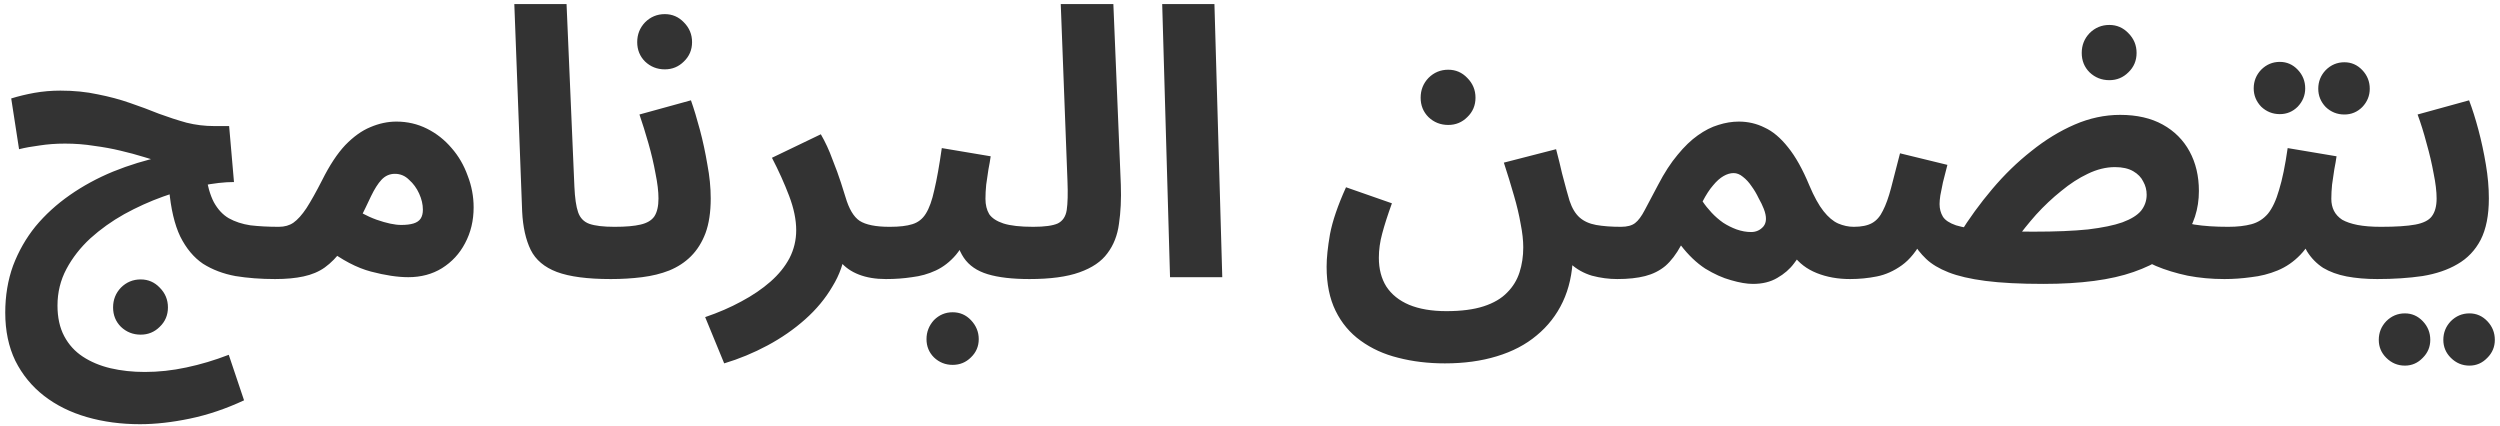 <?xml version="1.0" encoding="UTF-8"?> <svg xmlns="http://www.w3.org/2000/svg" width="469" height="80" viewBox="0 0 469 80" fill="none"><path d="M26.395 62.78C24.949 62.78 23.712 62.29 22.685 61.31C21.705 60.33 21.215 59.117 21.215 57.67C21.215 56.223 21.705 54.987 22.685 53.96C23.712 52.933 24.949 52.42 26.395 52.42C27.795 52.42 28.985 52.933 29.965 53.96C30.992 54.987 31.505 56.223 31.505 57.67C31.505 59.117 30.992 60.33 29.965 61.31C28.985 62.29 27.795 62.78 26.395 62.78ZM51.595 52.35C48.935 52.35 46.462 52.163 44.175 51.79C41.889 51.37 39.859 50.6 38.085 49.48C36.359 48.313 34.935 46.61 33.815 44.37C32.742 42.13 32.042 39.143 31.715 35.41L38.575 32.54C38.902 34.78 39.415 36.577 40.115 37.93C40.862 39.283 41.795 40.287 42.915 40.94C44.082 41.593 45.435 42.037 46.975 42.27C48.562 42.457 50.335 42.55 52.295 42.55C54.069 42.55 55.329 43.017 56.075 43.95C56.822 44.837 57.195 45.957 57.195 47.31C57.195 48.757 56.705 49.97 55.725 50.95C54.792 51.883 53.415 52.35 51.595 52.35ZM26.255 79.58C22.709 79.58 19.395 79.137 16.315 78.25C13.235 77.363 10.552 76.033 8.265 74.26C5.979 72.487 4.182 70.293 2.875 67.68C1.615 65.067 0.985 62.057 0.985 58.65C0.985 55.477 1.475 52.537 2.455 49.83C3.482 47.123 4.882 44.673 6.655 42.48C8.475 40.287 10.622 38.327 13.095 36.6C15.569 34.873 18.275 33.403 21.215 32.19C24.202 30.977 27.329 30.02 30.595 29.32L30.735 30.58C29.615 30.253 28.379 29.88 27.025 29.46C25.672 29.04 24.202 28.643 22.615 28.27C21.075 27.897 19.419 27.593 17.645 27.36C15.919 27.08 14.099 26.94 12.185 26.94C10.505 26.94 8.919 27.057 7.425 27.29C5.979 27.477 4.695 27.71 3.575 27.99L2.105 18.47C3.459 18.05 4.905 17.7 6.445 17.42C8.032 17.14 9.665 17 11.345 17C13.865 17 16.199 17.233 18.345 17.7C20.492 18.12 22.499 18.657 24.365 19.31C26.279 19.963 28.099 20.64 29.825 21.34C31.599 21.993 33.325 22.553 35.005 23.02C36.685 23.44 38.412 23.65 40.185 23.65H42.985L43.895 34.15C42.122 34.15 40.069 34.383 37.735 34.85C35.449 35.317 33.069 35.993 30.595 36.88C28.122 37.767 25.695 38.863 23.315 40.17C20.982 41.477 18.859 42.993 16.945 44.72C15.079 46.447 13.585 48.36 12.465 50.46C11.345 52.56 10.785 54.847 10.785 57.32C10.785 59.56 11.205 61.473 12.045 63.06C12.885 64.647 14.052 65.93 15.545 66.91C17.039 67.89 18.765 68.613 20.725 69.08C22.732 69.547 24.879 69.78 27.165 69.78C29.732 69.78 32.322 69.5 34.935 68.94C37.595 68.38 40.255 67.587 42.915 66.56L45.785 75.1C42.379 76.687 38.995 77.83 35.635 78.53C32.275 79.23 29.149 79.58 26.255 79.58ZM51.613 52.35L52.313 42.55C53.387 42.55 54.297 42.293 55.043 41.78C55.837 41.22 56.653 40.31 57.493 39.05C58.333 37.743 59.313 35.993 60.433 33.8C61.833 31 63.28 28.807 64.773 27.22C66.313 25.633 67.877 24.513 69.463 23.86C71.097 23.16 72.73 22.81 74.363 22.81C76.417 22.81 78.33 23.253 80.103 24.14C81.877 25.027 83.417 26.24 84.723 27.78C86.03 29.273 87.033 31 87.733 32.96C88.48 34.873 88.853 36.857 88.853 38.91C88.853 41.383 88.317 43.623 87.243 45.63C86.217 47.59 84.77 49.153 82.903 50.32C81.083 51.44 78.983 52 76.603 52C74.597 52 72.263 51.65 69.603 50.95C66.943 50.25 64.143 48.78 61.203 46.54L64.773 38.07C66.873 39.517 68.833 40.567 70.653 41.22C72.52 41.873 74.06 42.2 75.273 42.2C76.207 42.2 76.977 42.107 77.583 41.92C78.19 41.733 78.633 41.43 78.913 41.01C79.193 40.59 79.333 40.03 79.333 39.33C79.333 38.35 79.1 37.347 78.633 36.32C78.167 35.293 77.537 34.43 76.743 33.73C75.997 32.983 75.11 32.61 74.083 32.61C73.103 32.61 72.263 32.983 71.563 33.73C70.91 34.43 70.257 35.457 69.603 36.81C68.997 38.117 68.25 39.657 67.363 41.43C66.29 43.577 65.24 45.373 64.213 46.82C63.187 48.22 62.09 49.34 60.923 50.18C59.803 50.973 58.473 51.533 56.933 51.86C55.44 52.187 53.667 52.35 51.613 52.35ZM114.545 52.35C110.205 52.35 106.845 51.907 104.465 51.02C102.132 50.133 100.499 48.757 99.566 46.89C98.632 44.977 98.096 42.573 97.956 39.68L96.486 0.76H106.285L107.755 34.99C107.849 37.137 108.082 38.747 108.455 39.82C108.829 40.893 109.529 41.617 110.555 41.99C111.629 42.363 113.192 42.55 115.245 42.55C117.019 42.55 118.279 43.017 119.025 43.95C119.819 44.837 120.215 45.957 120.215 47.31C120.215 48.757 119.725 49.97 118.745 50.95C117.765 51.883 116.365 52.35 114.545 52.35ZM114.641 52.35L115.341 42.55C117.394 42.55 119.004 42.41 120.171 42.13C121.384 41.85 122.247 41.337 122.761 40.59C123.274 39.797 123.531 38.677 123.531 37.23C123.531 35.923 123.344 34.36 122.971 32.54C122.644 30.72 122.201 28.83 121.641 26.87C121.081 24.91 120.521 23.113 119.961 21.48L129.621 18.82C130.181 20.407 130.741 22.25 131.301 24.35C131.861 26.45 132.327 28.62 132.701 30.86C133.121 33.053 133.331 35.177 133.331 37.23C133.331 39.797 133.004 41.967 132.351 43.74C131.697 45.467 130.787 46.913 129.621 48.08C128.501 49.2 127.147 50.087 125.561 50.74C124.021 51.347 122.317 51.767 120.451 52C118.584 52.233 116.647 52.35 114.641 52.35ZM124.721 13.01C123.274 13.01 122.037 12.52 121.011 11.54C120.031 10.56 119.541 9.347 119.541 7.9C119.541 6.453 120.031 5.217 121.011 4.19C122.037 3.163 123.274 2.65 124.721 2.65C126.121 2.65 127.311 3.163 128.291 4.19C129.317 5.217 129.831 6.453 129.831 7.9C129.831 9.347 129.317 10.56 128.291 11.54C127.311 12.52 126.121 13.01 124.721 13.01ZM135.858 68.17L132.288 59.49C134.762 58.65 137.025 57.67 139.078 56.55C141.178 55.43 142.998 54.193 144.538 52.84C146.078 51.487 147.268 50.017 148.108 48.43C148.948 46.797 149.368 45.047 149.368 43.18C149.368 41.22 148.925 39.073 148.038 36.74C147.152 34.407 146.078 32.027 144.818 29.6L153.988 25.19C154.828 26.637 155.552 28.2 156.158 29.88C156.812 31.513 157.348 32.983 157.768 34.29C158.188 35.597 158.468 36.483 158.608 36.95C159.262 39.19 160.148 40.683 161.268 41.43C162.435 42.177 164.302 42.55 166.868 42.55C168.642 42.55 169.902 43.017 170.648 43.95C171.442 44.837 171.838 45.957 171.838 47.31C171.838 48.757 171.348 49.97 170.368 50.95C169.388 51.883 167.988 52.35 166.168 52.35C164.255 52.35 162.575 52.07 161.128 51.51C159.682 50.95 158.515 50.133 157.628 49.06C156.788 47.987 156.252 46.727 156.018 45.28L158.608 46.75C158.328 49.223 157.512 51.557 156.158 53.75C154.852 55.99 153.148 58.043 151.048 59.91C148.948 61.777 146.592 63.41 143.978 64.81C141.365 66.21 138.658 67.33 135.858 68.17ZM166.252 52.35L166.952 42.55C168.725 42.55 170.125 42.387 171.152 42.06C172.225 41.733 173.065 41.08 173.672 40.1C174.325 39.073 174.862 37.58 175.282 35.62C175.749 33.66 176.215 31.047 176.682 27.78L185.852 29.32C185.759 30.02 185.619 30.837 185.432 31.77C185.292 32.703 185.152 33.66 185.012 34.64C184.919 35.573 184.872 36.46 184.872 37.3C184.872 38.42 185.105 39.377 185.572 40.17C186.085 40.917 186.972 41.5 188.232 41.92C189.539 42.34 191.405 42.55 193.832 42.55C195.605 42.55 196.865 43.017 197.612 43.95C198.359 44.837 198.732 45.957 198.732 47.31C198.732 48.757 198.242 49.97 197.262 50.95C196.329 51.883 194.952 52.35 193.132 52.35C189.912 52.35 187.299 52.047 185.292 51.44C183.285 50.833 181.792 49.807 180.812 48.36C179.832 46.913 179.202 44.93 178.922 42.41H182.282C181.442 44.65 180.462 46.447 179.342 47.8C178.222 49.107 176.962 50.087 175.562 50.74C174.162 51.393 172.669 51.813 171.082 52C169.542 52.233 167.932 52.35 166.252 52.35ZM178.712 68.45C177.359 68.45 176.192 67.983 175.212 67.05C174.279 66.117 173.812 64.973 173.812 63.62C173.812 62.267 174.279 61.077 175.212 60.05C176.192 59.07 177.359 58.58 178.712 58.58C180.065 58.58 181.209 59.07 182.142 60.05C183.122 61.077 183.612 62.267 183.612 63.62C183.612 64.973 183.122 66.117 182.142 67.05C181.209 67.983 180.065 68.45 178.712 68.45ZM193.117 52.35L193.817 42.55C195.964 42.55 197.504 42.34 198.437 41.92C199.371 41.453 199.931 40.613 200.117 39.4C200.304 38.14 200.351 36.32 200.257 33.94L198.997 0.76H208.867L210.267 34.64C210.361 37.347 210.244 39.797 209.917 41.99C209.637 44.137 208.914 45.98 207.747 47.52C206.627 49.06 204.877 50.25 202.497 51.09C200.164 51.93 197.037 52.35 193.117 52.35ZM219.498 52L218.028 0.76H227.828L229.298 52H219.498ZM248.873 50.04C248.873 48.407 249.083 46.377 249.503 43.95C249.969 41.477 250.973 38.537 252.513 35.13L261.123 38.14C260.329 40.333 259.723 42.223 259.303 43.81C258.883 45.35 258.673 46.867 258.673 48.36C258.673 50.46 259.139 52.257 260.073 53.75C261.053 55.243 262.476 56.387 264.343 57.18C266.256 57.973 268.589 58.37 271.343 58.37C274.143 58.37 276.476 58.067 278.343 57.46C280.209 56.853 281.679 55.99 282.753 54.87C283.826 53.797 284.596 52.537 285.063 51.09C285.529 49.643 285.763 48.08 285.763 46.4C285.763 45.093 285.599 43.623 285.273 41.99C284.993 40.357 284.573 38.583 284.013 36.67C283.453 34.71 282.823 32.657 282.123 30.51L291.923 27.99C292.389 29.763 292.763 31.28 293.043 32.54C293.369 33.8 293.649 34.85 293.883 35.69C294.116 36.483 294.303 37.137 294.443 37.65C294.909 39.05 295.539 40.1 296.333 40.8C297.126 41.5 298.153 41.967 299.413 42.2C300.719 42.433 302.283 42.55 304.103 42.55C305.876 42.55 307.136 43.017 307.883 43.95C308.629 44.837 309.003 45.957 309.003 47.31C309.003 48.757 308.513 49.97 307.533 50.95C306.553 51.883 305.176 52.35 303.403 52.35C301.816 52.35 300.229 52.14 298.643 51.72C297.103 51.253 295.773 50.507 294.653 49.48C293.533 48.453 292.809 47.077 292.483 45.35L295.073 48.15C294.979 51.323 294.349 54.147 293.183 56.62C292.016 59.093 290.383 61.193 288.283 62.92C286.229 64.647 283.733 65.953 280.793 66.84C277.899 67.727 274.656 68.17 271.063 68.17C267.936 68.17 265.019 67.82 262.313 67.12C259.653 66.467 257.296 65.393 255.243 63.9C253.236 62.453 251.673 60.587 250.553 58.3C249.433 56.013 248.873 53.26 248.873 50.04ZM271.693 23.44C270.246 23.44 269.009 22.95 267.983 21.97C267.003 20.99 266.513 19.777 266.513 18.33C266.513 16.883 267.003 15.647 267.983 14.62C269.009 13.593 270.246 13.08 271.693 13.08C273.093 13.08 274.283 13.593 275.263 14.62C276.289 15.647 276.803 16.883 276.803 18.33C276.803 19.777 276.289 20.99 275.263 21.97C274.283 22.95 273.093 23.44 271.693 23.44ZM303.381 52.35L304.081 42.55C305.248 42.55 306.134 42.317 306.741 41.85C307.348 41.383 307.954 40.567 308.561 39.4C309.168 38.233 310.008 36.647 311.081 34.64C312.248 32.4 313.461 30.533 314.721 29.04C315.981 27.5 317.241 26.287 318.501 25.4C319.808 24.467 321.091 23.813 322.351 23.44C323.658 23.02 324.941 22.81 326.201 22.81C327.928 22.81 329.538 23.183 331.031 23.93C332.571 24.63 334.041 25.867 335.441 27.64C336.841 29.367 338.171 31.747 339.431 34.78C340.318 36.88 341.204 38.49 342.091 39.61C342.978 40.73 343.888 41.5 344.821 41.92C345.801 42.34 346.781 42.55 347.761 42.55C349.534 42.55 350.794 43.017 351.541 43.95C352.288 44.837 352.661 45.957 352.661 47.31C352.661 48.757 352.171 49.97 351.191 50.95C350.211 51.883 348.834 52.35 347.061 52.35C344.774 52.35 342.698 51.977 340.831 51.23C338.964 50.483 337.494 49.363 336.421 47.87L338.451 46.33C338.031 47.31 337.401 48.337 336.561 49.41C335.768 50.483 334.718 51.393 333.411 52.14C332.151 52.887 330.634 53.26 328.861 53.26C327.694 53.26 326.318 53.027 324.731 52.56C323.191 52.14 321.581 51.417 319.901 50.39C318.268 49.317 316.751 47.87 315.351 46.05C314.464 47.683 313.484 48.967 312.411 49.9C311.338 50.787 310.078 51.417 308.631 51.79C307.184 52.163 305.434 52.35 303.381 52.35ZM319.411 37.79C319.878 38.49 320.438 39.19 321.091 39.89C321.744 40.59 322.468 41.22 323.261 41.78C324.054 42.293 324.894 42.713 325.781 43.04C326.714 43.367 327.624 43.53 328.511 43.53C329.444 43.53 330.214 43.18 330.821 42.48C331.428 41.733 331.451 40.637 330.891 39.19C330.658 38.583 330.331 37.907 329.911 37.16C329.538 36.367 329.094 35.62 328.581 34.92C328.114 34.22 327.578 33.637 326.971 33.17C326.411 32.703 325.828 32.47 325.221 32.47C324.614 32.47 323.984 32.657 323.331 33.03C322.678 33.403 322.024 33.987 321.371 34.78C320.718 35.527 320.064 36.53 319.411 37.79ZM417.273 52.35C414.893 52.35 412.606 52.14 410.413 51.72C408.219 51.253 406.236 50.647 404.463 49.9C402.736 49.153 401.313 48.313 400.193 47.38L406.493 40.59C408.173 41.29 409.899 41.803 411.673 42.13C413.446 42.41 415.546 42.55 417.973 42.55C419.746 42.55 421.006 43.017 421.753 43.95C422.546 44.837 422.943 45.957 422.943 47.31C422.943 48.757 422.453 49.97 421.473 50.95C420.493 51.883 419.093 52.35 417.273 52.35ZM383.323 53.26C378.983 53.26 375.366 53.073 372.473 52.7C369.626 52.327 367.316 51.79 365.542 51.09C363.769 50.39 362.369 49.55 361.343 48.57C360.316 47.59 359.476 46.517 358.823 45.35L360.783 44.79C359.616 47.03 358.286 48.687 356.793 49.76C355.299 50.833 353.736 51.533 352.103 51.86C350.469 52.187 348.789 52.35 347.062 52.35L347.763 42.55C349.209 42.55 350.353 42.317 351.193 41.85C352.033 41.383 352.709 40.613 353.223 39.54C353.783 38.467 354.296 37.043 354.763 35.27C355.229 33.497 355.789 31.327 356.443 28.76L365.333 30.93C365.006 32.19 364.726 33.287 364.493 34.22C364.306 35.153 364.143 35.97 364.003 36.67C363.909 37.323 363.863 37.86 363.863 38.28C363.863 39.167 364.073 39.96 364.493 40.66C364.913 41.313 365.729 41.85 366.943 42.27C368.156 42.643 369.929 42.947 372.263 43.18C374.643 43.367 377.746 43.46 381.573 43.46C385.633 43.46 389.016 43.32 391.723 43.04C394.429 42.713 396.576 42.27 398.163 41.71C399.796 41.103 400.963 40.38 401.663 39.54C402.363 38.653 402.713 37.65 402.713 36.53C402.713 35.643 402.503 34.827 402.083 34.08C401.709 33.287 401.079 32.633 400.193 32.12C399.306 31.607 398.163 31.35 396.763 31.35C395.083 31.35 393.379 31.77 391.653 32.61C389.973 33.403 388.316 34.477 386.683 35.83C385.049 37.137 383.486 38.607 381.993 40.24C380.546 41.873 379.239 43.507 378.073 45.14L367.573 43.95C369.393 41.01 371.446 38.187 373.733 35.48C376.019 32.773 378.469 30.393 381.083 28.34C383.696 26.24 386.403 24.583 389.203 23.37C392.003 22.157 394.849 21.55 397.743 21.55C400.869 21.55 403.529 22.157 405.723 23.37C407.916 24.583 409.596 26.263 410.763 28.41C411.929 30.557 412.513 33.03 412.513 35.83C412.513 39.237 411.533 42.247 409.573 44.86C407.659 47.473 404.556 49.527 400.263 51.02C396.016 52.513 390.369 53.26 383.323 53.26ZM395.713 15.04C394.266 15.04 393.029 14.55 392.003 13.57C391.023 12.59 390.533 11.377 390.533 9.93C390.533 8.483 391.023 7.247 392.003 6.22C393.029 5.193 394.266 4.68 395.713 4.68C397.113 4.68 398.303 5.193 399.283 6.22C400.309 7.247 400.823 8.483 400.823 9.93C400.823 11.377 400.309 12.59 399.283 13.57C398.303 14.55 397.113 15.04 395.713 15.04ZM417.336 52.35L418.036 42.55C419.716 42.55 421.163 42.387 422.376 42.06C423.589 41.733 424.616 41.08 425.456 40.1C426.296 39.073 426.996 37.58 427.556 35.62C428.163 33.66 428.699 31.047 429.166 27.78L438.336 29.32C438.243 30.02 438.103 30.837 437.916 31.77C437.776 32.703 437.636 33.66 437.496 34.64C437.403 35.573 437.356 36.46 437.356 37.3C437.356 38.14 437.519 38.887 437.846 39.54C438.173 40.193 438.686 40.753 439.386 41.22C440.133 41.64 441.089 41.967 442.256 42.2C443.469 42.433 444.939 42.55 446.666 42.55C448.439 42.55 449.699 43.017 450.446 43.95C451.193 44.837 451.566 45.957 451.566 47.31C451.566 48.757 451.076 49.97 450.096 50.95C449.163 51.883 447.786 52.35 445.966 52.35C443.866 52.35 441.953 52.187 440.226 51.86C438.546 51.533 437.076 50.997 435.816 50.25C434.603 49.457 433.599 48.43 432.806 47.17C432.059 45.863 431.593 44.277 431.406 42.41H434.766C433.926 44.65 432.853 46.447 431.546 47.8C430.286 49.107 428.863 50.087 427.276 50.74C425.689 51.393 424.033 51.813 422.306 52C420.626 52.233 418.969 52.35 417.336 52.35ZM439.806 21.48C438.453 21.48 437.286 21.013 436.306 20.08C435.373 19.1 434.906 17.957 434.906 16.65C434.906 15.297 435.373 14.13 436.306 13.15C437.286 12.17 438.453 11.68 439.806 11.68C441.113 11.68 442.233 12.17 443.166 13.15C444.099 14.13 444.566 15.297 444.566 16.65C444.566 17.957 444.099 19.1 443.166 20.08C442.233 21.013 441.113 21.48 439.806 21.48ZM427.696 21.41C426.343 21.41 425.176 20.943 424.196 20.01C423.263 19.03 422.796 17.887 422.796 16.58C422.796 15.227 423.263 14.06 424.196 13.08C425.176 12.1 426.343 11.61 427.696 11.61C429.003 11.61 430.123 12.1 431.056 13.08C431.989 14.06 432.456 15.227 432.456 16.58C432.456 17.887 431.989 19.03 431.056 20.01C430.123 20.943 429.003 21.41 427.696 21.41ZM445.979 52.35L446.679 42.55C449.479 42.55 451.625 42.41 453.119 42.13C454.612 41.85 455.639 41.337 456.199 40.59C456.805 39.797 457.109 38.677 457.109 37.23C457.109 35.923 456.922 34.36 456.549 32.54C456.222 30.72 455.779 28.83 455.219 26.87C454.705 24.91 454.145 23.113 453.539 21.48L463.199 18.82C463.805 20.407 464.389 22.25 464.949 24.35C465.509 26.45 465.975 28.62 466.349 30.86C466.722 33.053 466.909 35.177 466.909 37.23C466.909 40.403 466.395 42.993 465.369 45C464.342 46.96 462.895 48.477 461.029 49.55C459.209 50.623 457.015 51.37 454.449 51.79C451.882 52.163 449.059 52.35 445.979 52.35ZM463.269 68.59C461.915 68.59 460.749 68.1 459.769 67.12C458.835 66.187 458.369 65.067 458.369 63.76C458.369 62.407 458.835 61.24 459.769 60.26C460.749 59.28 461.915 58.79 463.269 58.79C464.575 58.79 465.695 59.28 466.629 60.26C467.562 61.24 468.029 62.407 468.029 63.76C468.029 65.067 467.562 66.187 466.629 67.12C465.695 68.1 464.575 68.59 463.269 68.59ZM451.159 68.59C449.805 68.59 448.639 68.1 447.659 67.12C446.725 66.187 446.259 65.067 446.259 63.76C446.259 62.407 446.725 61.24 447.659 60.26C448.639 59.28 449.805 58.79 451.159 58.79C452.465 58.79 453.585 59.28 454.519 60.26C455.452 61.24 455.919 62.407 455.919 63.76C455.919 65.067 455.452 66.187 454.519 67.12C453.585 68.1 452.465 68.59 451.159 68.59Z" fill="#333333"></path></svg> 